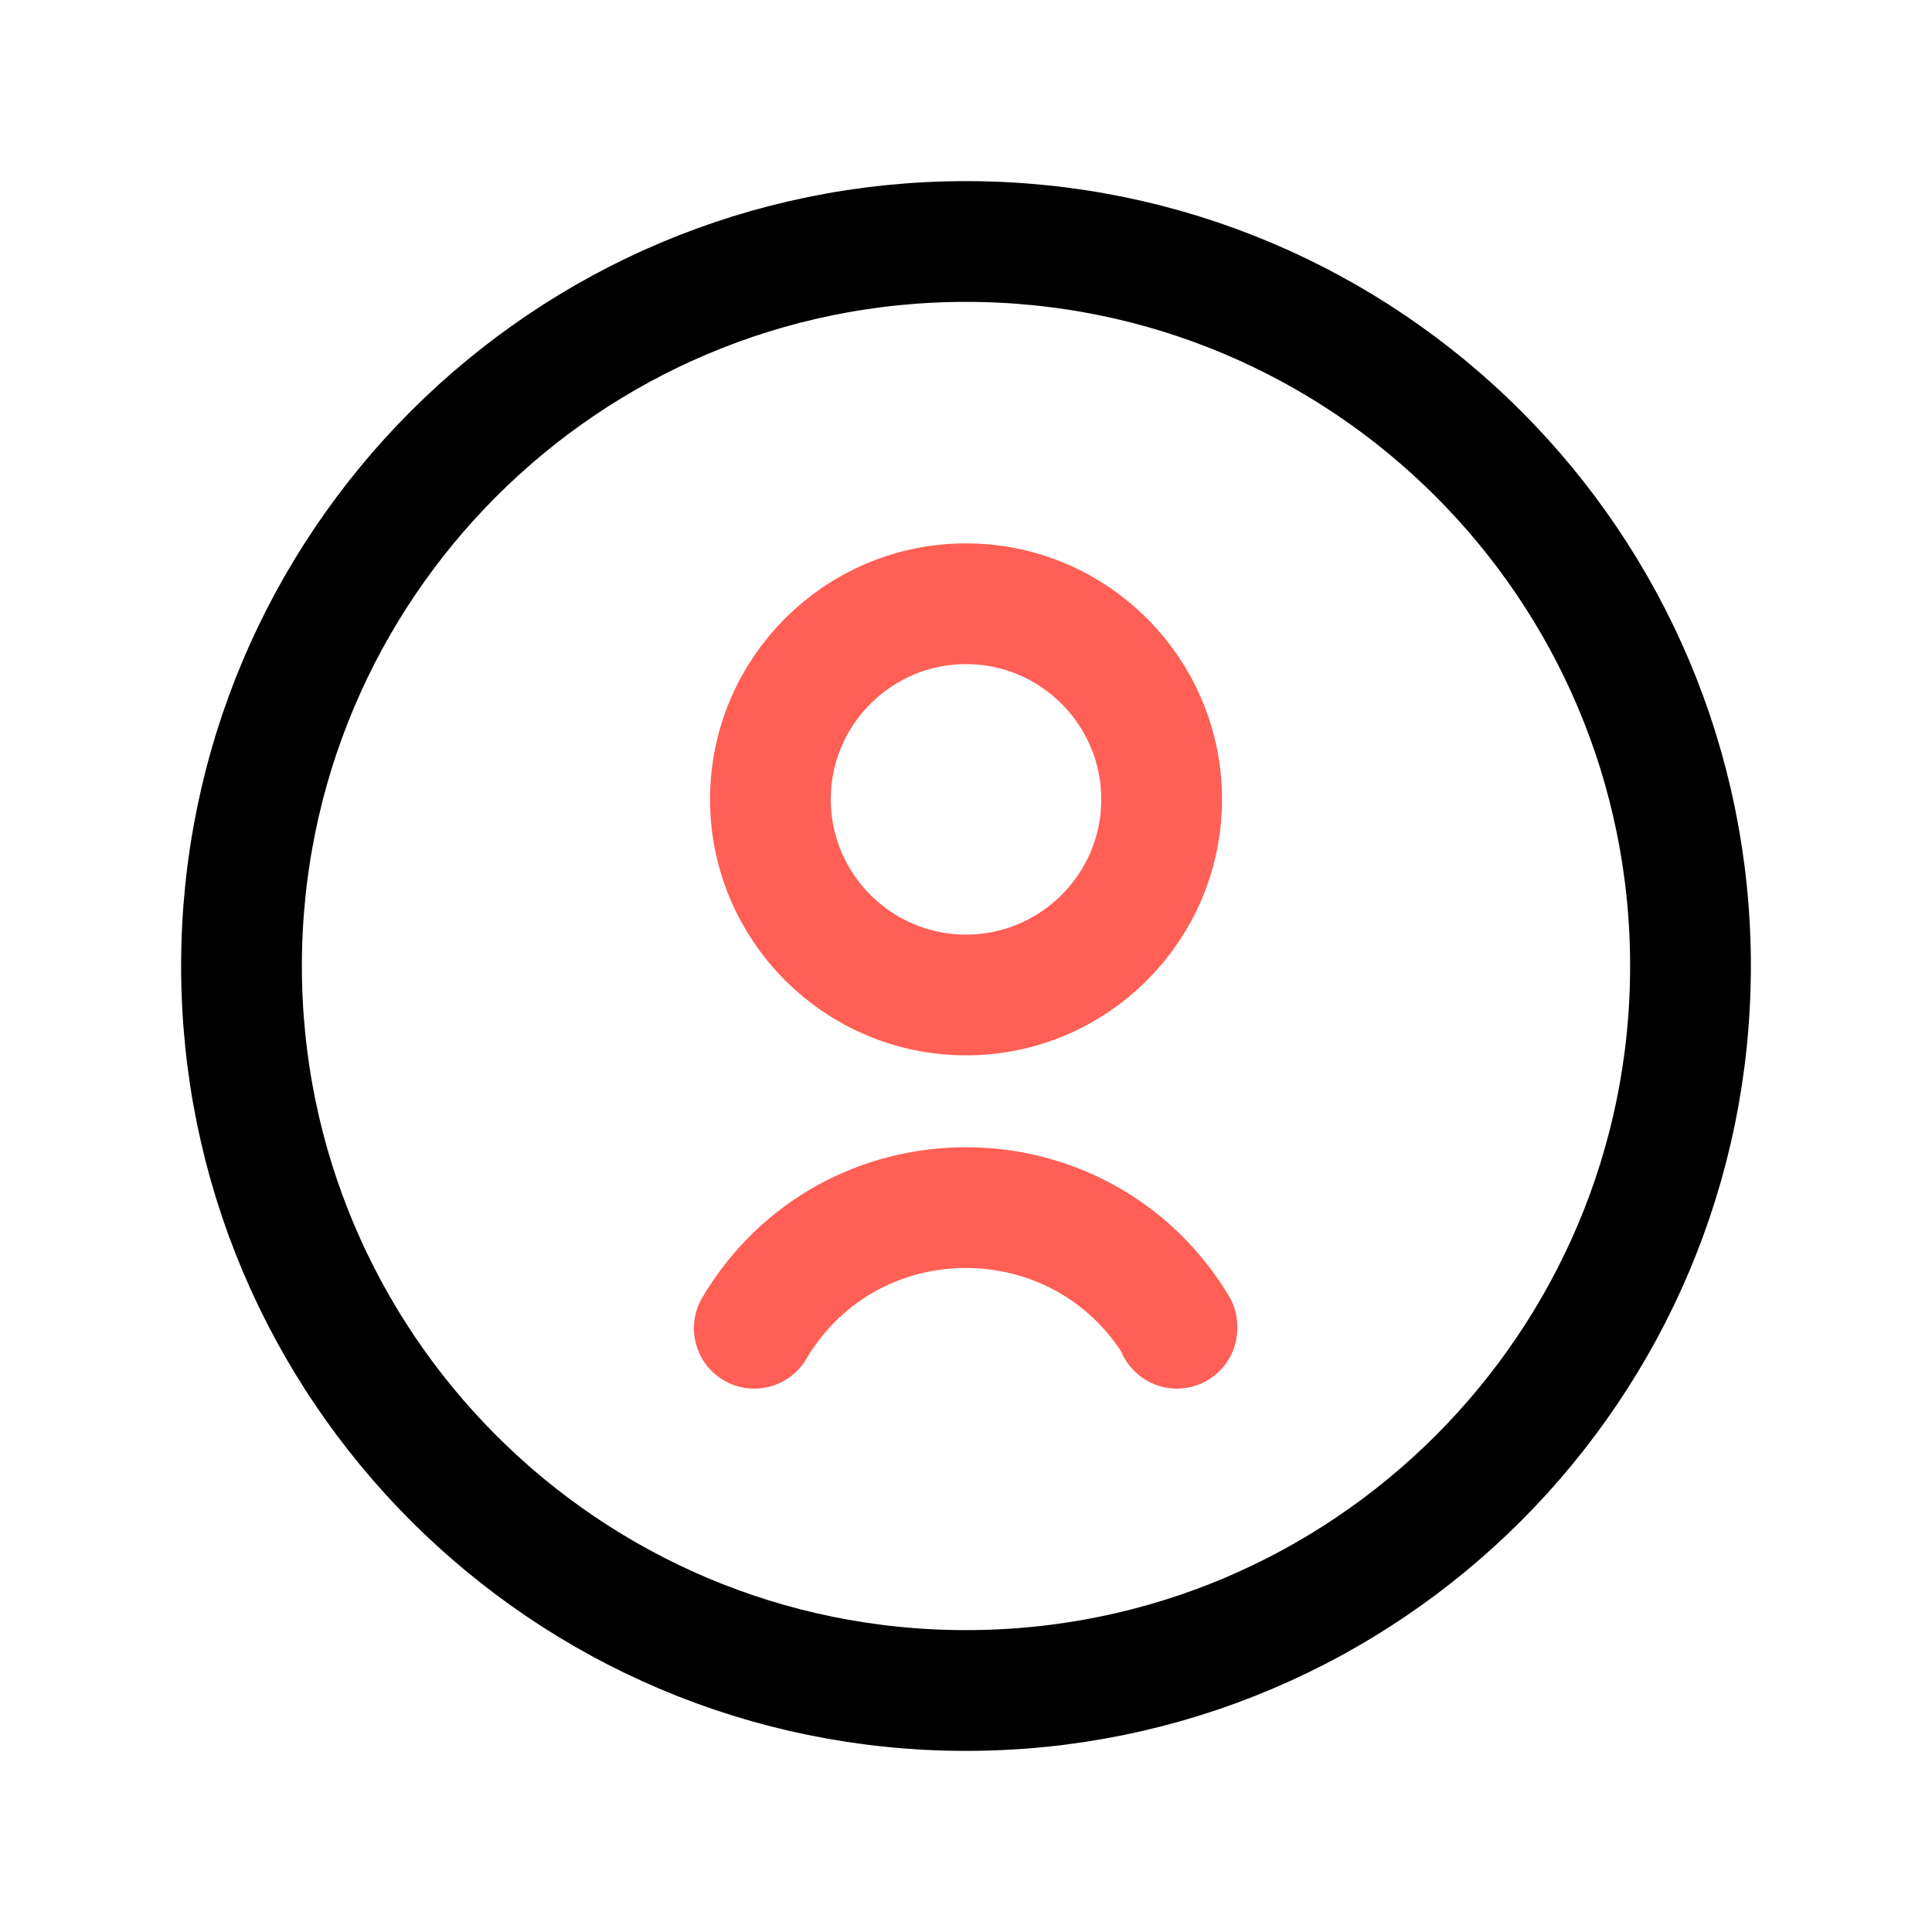 <svg id='svg1' runat='server' width='22' height='22' viewBox='0 0 46 46' fill='none' xmlns='http://www.w3.org/2000/svg'><g clip-path='url(#clip_user_name)'><path d='M23 23.69C25.569 23.69 27.658 21.601 27.658 19.032C27.658 16.464 25.569 14.375 23 14.375C20.432 14.375 18.343 16.464 18.343 19.032C18.343 21.601 20.432 23.69 23 23.69Z' stroke='#ff5f55' stroke-width='2.875' stroke-linecap='round' stroke-linejoin='round'></path><path d='M17.959 31.625C20.221 27.811 25.722 27.792 28.022 31.587V31.625' stroke='#ff5f55' stroke-width='2.875' stroke-linecap='round' stroke-linejoin='round'></path><path d='M40.25 23C40.25 13.473 32.527 5.75 23 5.75C13.473 5.75 5.75 13.473 5.75 23C5.75 32.527 13.473 40.25 23 40.25C32.527 40.25 40.25 32.527 40.25 23Z' stroke='currentColor' stroke-width='2.875' stroke-linecap='round' stroke-linejoin='round'></path></g><defs><clipPath id='clip_user_name'><rect width='46' height='46' fill='currentColor'></rect></clipPath></defs></svg>